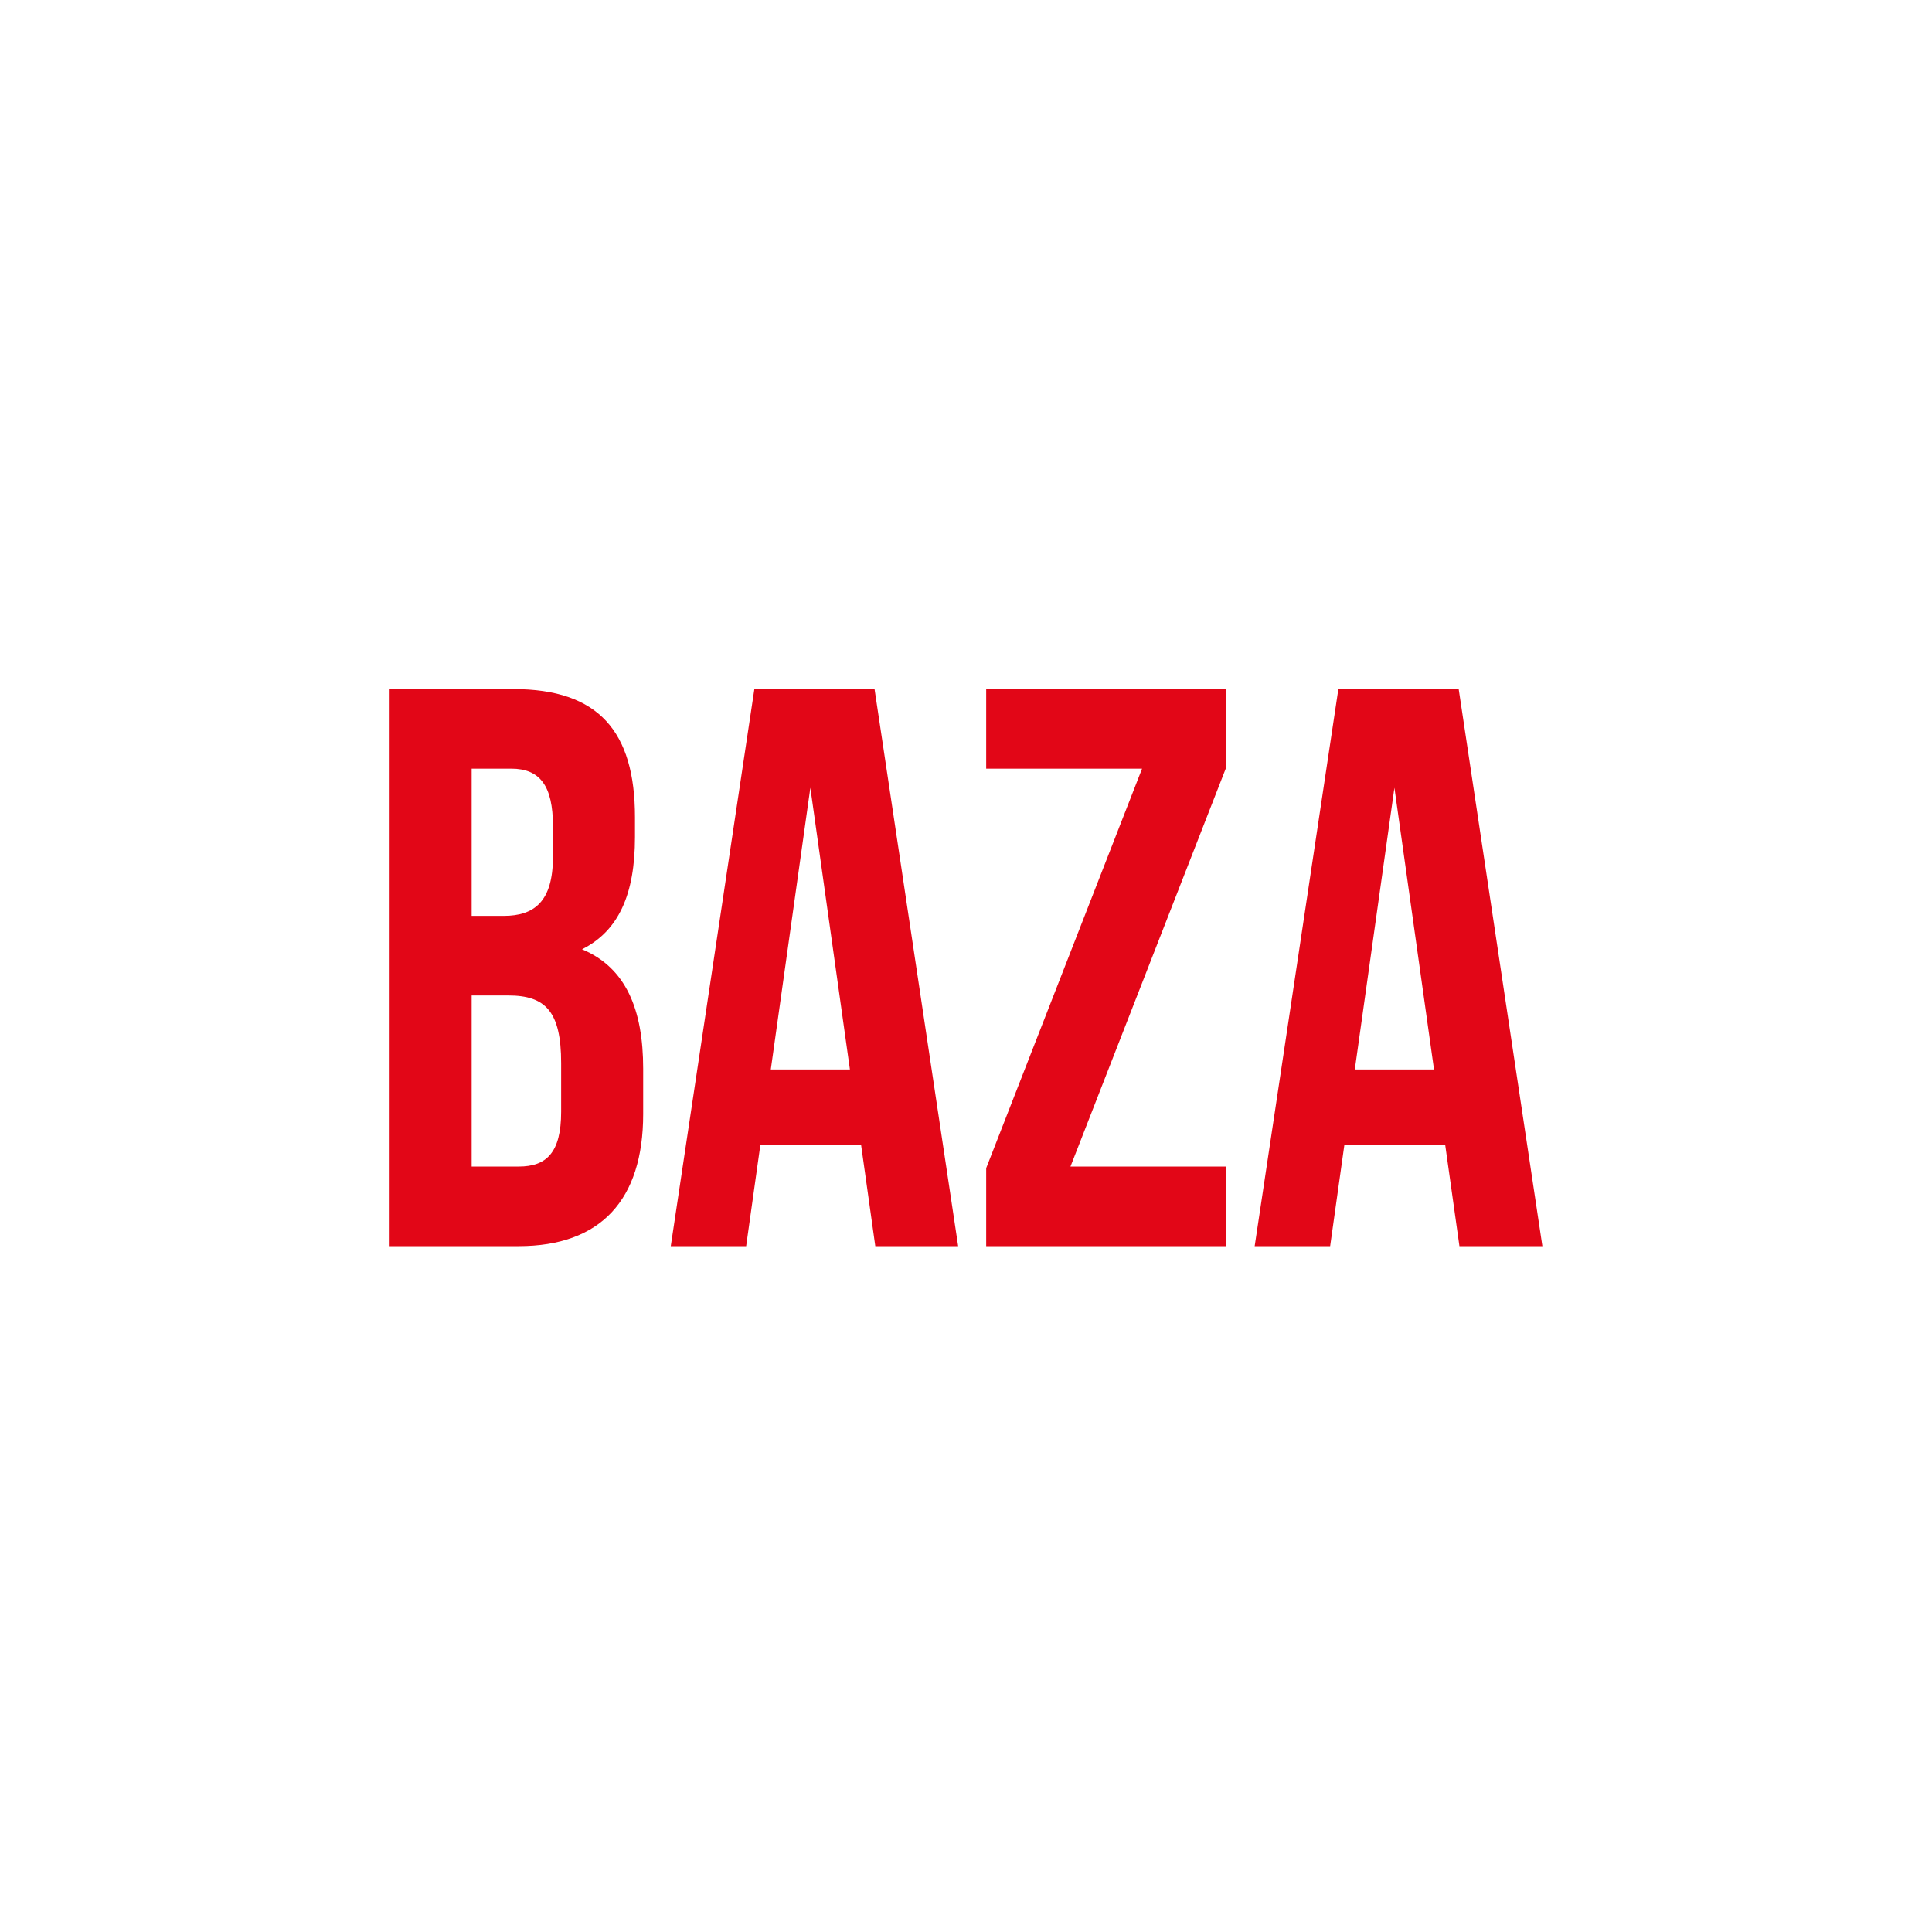 <?xml version="1.0" encoding="UTF-8"?> <svg xmlns="http://www.w3.org/2000/svg" width="600" height="600" viewBox="0 0 600 600" fill="none"><g clip-path="url(#clip0_935_0)"><g clip-path="url(#clip1_935_0)"><path d="M180.752 294.816C192.101 289.132 197.196 277.763 197.196 259.969V253.791C197.196 227.099 185.849 214 159.447 214H121V387H161.068C186.543 387 199.744 372.665 199.744 345.975V331.887C199.744 313.599 194.418 300.5 180.754 294.816H180.752ZM146.476 238.714H158.751C167.783 238.714 171.72 244.153 171.72 256.508V266.146C171.72 279.985 165.929 284.435 156.434 284.435H146.476V238.714ZM174.268 345.233C174.268 358.085 169.637 362.286 161.068 362.286H146.476V309.151H157.825C169.405 309.151 174.268 314.093 174.268 330.159V345.233Z" fill="#E20617"></path><path d="M234.275 214L208.311 387H231.725L236.129 355.613H267.426L271.83 387H297.564L271.599 214H234.275ZM239.376 332.135L251.662 244.646L263.948 332.135H239.374H239.376Z" fill="#E20617"></path><path d="M306.271 238.714H354.677L306.271 362.78V387H380.847V362.286H332.442L380.847 238.22V214H306.271V238.714Z" fill="#E20617"></path><path d="M453.008 214H415.641L389.648 387H413.089L417.499 355.613H448.829L453.239 387H479L453.008 214ZM420.747 332.135L433.048 244.646L445.348 332.135H420.747Z" fill="#E20617"></path></g></g><defs><clipPath id="clip0_935_0"><rect width="600" height="600" fill="white"></rect></clipPath><clipPath id="clip1_935_0"><rect width="358" height="173" fill="white" transform="translate(121 214)"></rect></clipPath></defs></svg> 